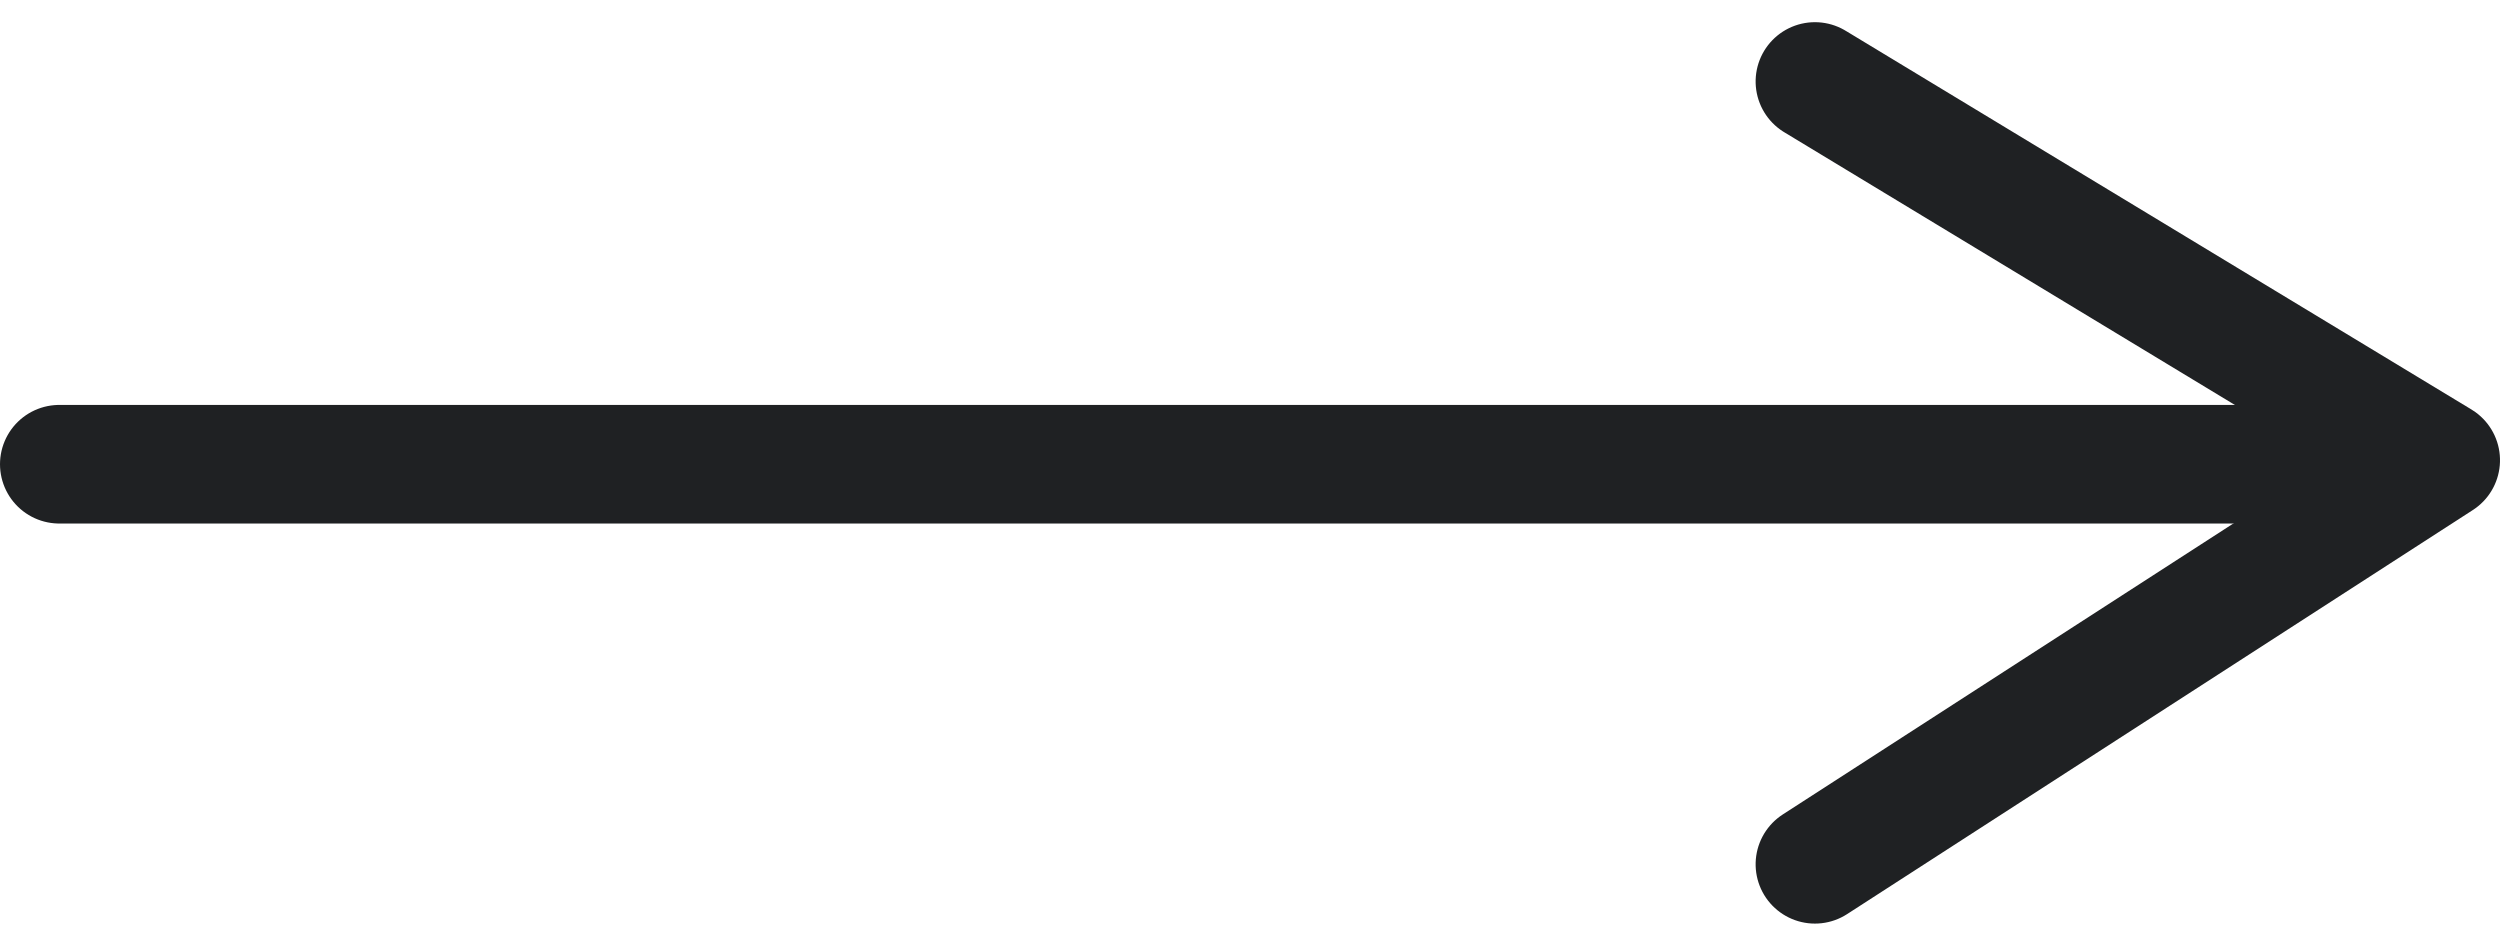 <svg xmlns="http://www.w3.org/2000/svg" width="21.078" height="7.973" viewBox="0 0 21.078 7.973">
  <g id="icon-arrow-green" transform="translate(-1508.625 -1693.813)">
    <path id="Path_56" data-name="Path 56" d="M1515.245,1697h18.885" transform="translate(-6.12 0.727)" fill="none" stroke="#1f2123" stroke-linecap="round" stroke-width="1"/>
    <path id="Path_57" data-name="Path 57" d="M0,5.276,3.193,0,6.6,5.276" transform="translate(1529.203 1694.5) rotate(90)" fill="none" stroke="#1f2123" stroke-linecap="round" stroke-linejoin="round" stroke-width="1"/>
  </g>
</svg>
